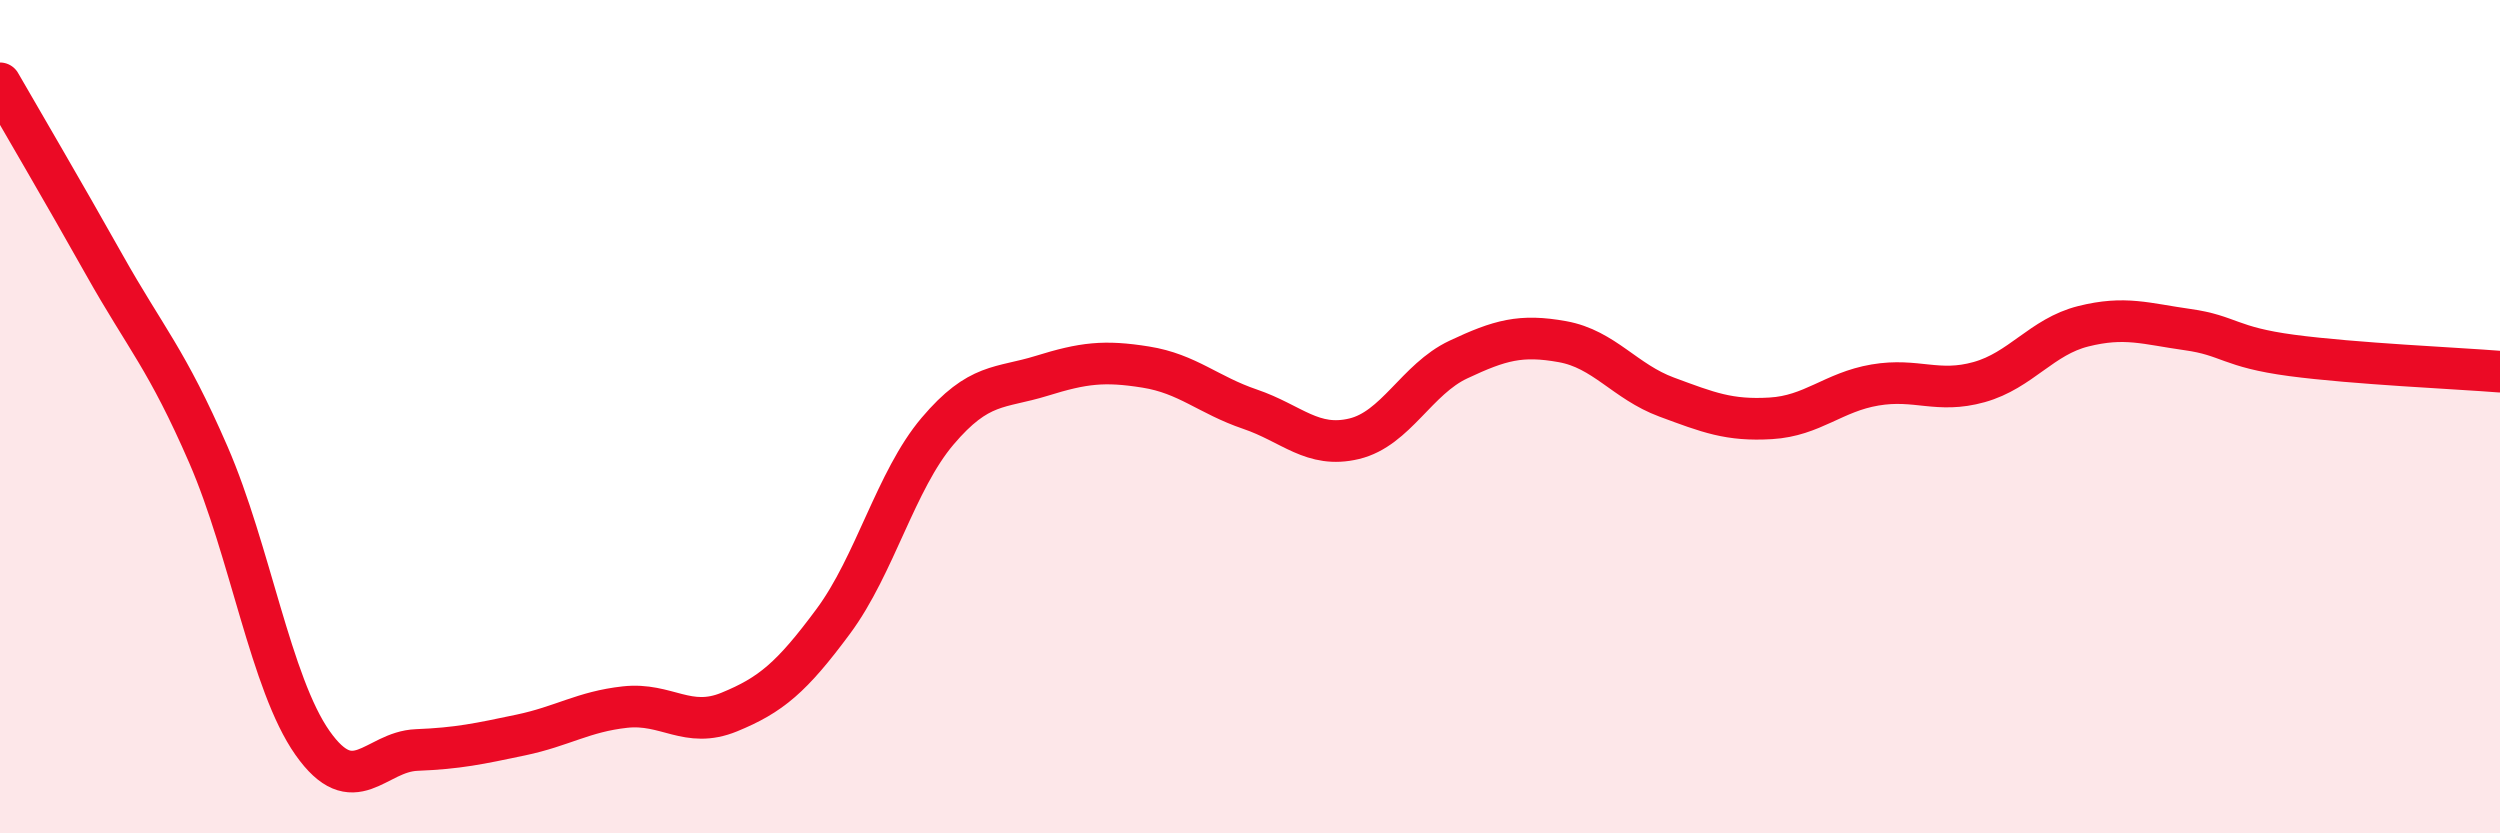 
    <svg width="60" height="20" viewBox="0 0 60 20" xmlns="http://www.w3.org/2000/svg">
      <path
        d="M 0,2 C 0.5,2.87 1.5,4.57 2.5,6.35 C 3.5,8.13 4,8.61 5,10.91 C 6,13.21 6.5,16.41 7.5,17.83 C 8.5,19.25 9,18.04 10,18 C 11,17.96 11.5,17.85 12.5,17.64 C 13.5,17.43 14,17.08 15,16.97 C 16,16.86 16.5,17.5 17.5,17.09 C 18.5,16.68 19,16.26 20,14.91 C 21,13.56 21.5,11.53 22.5,10.35 C 23.5,9.17 24,9.33 25,9.02 C 26,8.71 26.5,8.65 27.5,8.81 C 28.5,8.97 29,9.48 30,9.82 C 31,10.16 31.5,10.77 32.5,10.53 C 33.5,10.29 34,9.1 35,8.63 C 36,8.16 36.5,8.02 37.5,8.2 C 38.5,8.38 39,9.16 40,9.53 C 41,9.9 41.5,10.1 42.5,10.04 C 43.5,9.98 44,9.41 45,9.24 C 46,9.07 46.5,9.45 47.5,9.17 C 48.5,8.89 49,8.08 50,7.83 C 51,7.58 51.5,7.77 52.5,7.91 C 53.5,8.05 53.5,8.33 55,8.53 C 56.5,8.73 59,8.84 60,8.92L60 20L0 20Z"
        fill="#EB0A25"
        opacity="0.1"
        stroke-linecap="round"
        stroke-linejoin="round"
      />
      <path
        d="M 0,2 C 0.5,2.87 1.5,4.57 2.5,6.35 C 3.5,8.13 4,8.61 5,10.91 C 6,13.21 6.5,16.41 7.5,17.83 C 8.5,19.25 9,18.04 10,18 C 11,17.96 11.5,17.85 12.5,17.64 C 13.5,17.43 14,17.08 15,16.97 C 16,16.86 16.5,17.5 17.5,17.09 C 18.5,16.68 19,16.26 20,14.91 C 21,13.56 21.5,11.53 22.5,10.35 C 23.5,9.17 24,9.33 25,9.02 C 26,8.71 26.5,8.65 27.5,8.81 C 28.5,8.97 29,9.48 30,9.82 C 31,10.16 31.5,10.77 32.5,10.53 C 33.5,10.29 34,9.1 35,8.63 C 36,8.16 36.5,8.02 37.5,8.2 C 38.5,8.38 39,9.16 40,9.53 C 41,9.9 41.5,10.1 42.5,10.04 C 43.5,9.98 44,9.41 45,9.24 C 46,9.07 46.5,9.45 47.5,9.17 C 48.5,8.89 49,8.08 50,7.83 C 51,7.58 51.5,7.77 52.5,7.91 C 53.5,8.05 53.5,8.33 55,8.53 C 56.5,8.73 59,8.84 60,8.92"
        stroke="#EB0A25"
        stroke-width="1"
        fill="none"
        stroke-linecap="round"
        stroke-linejoin="round"
      />
    </svg>
  